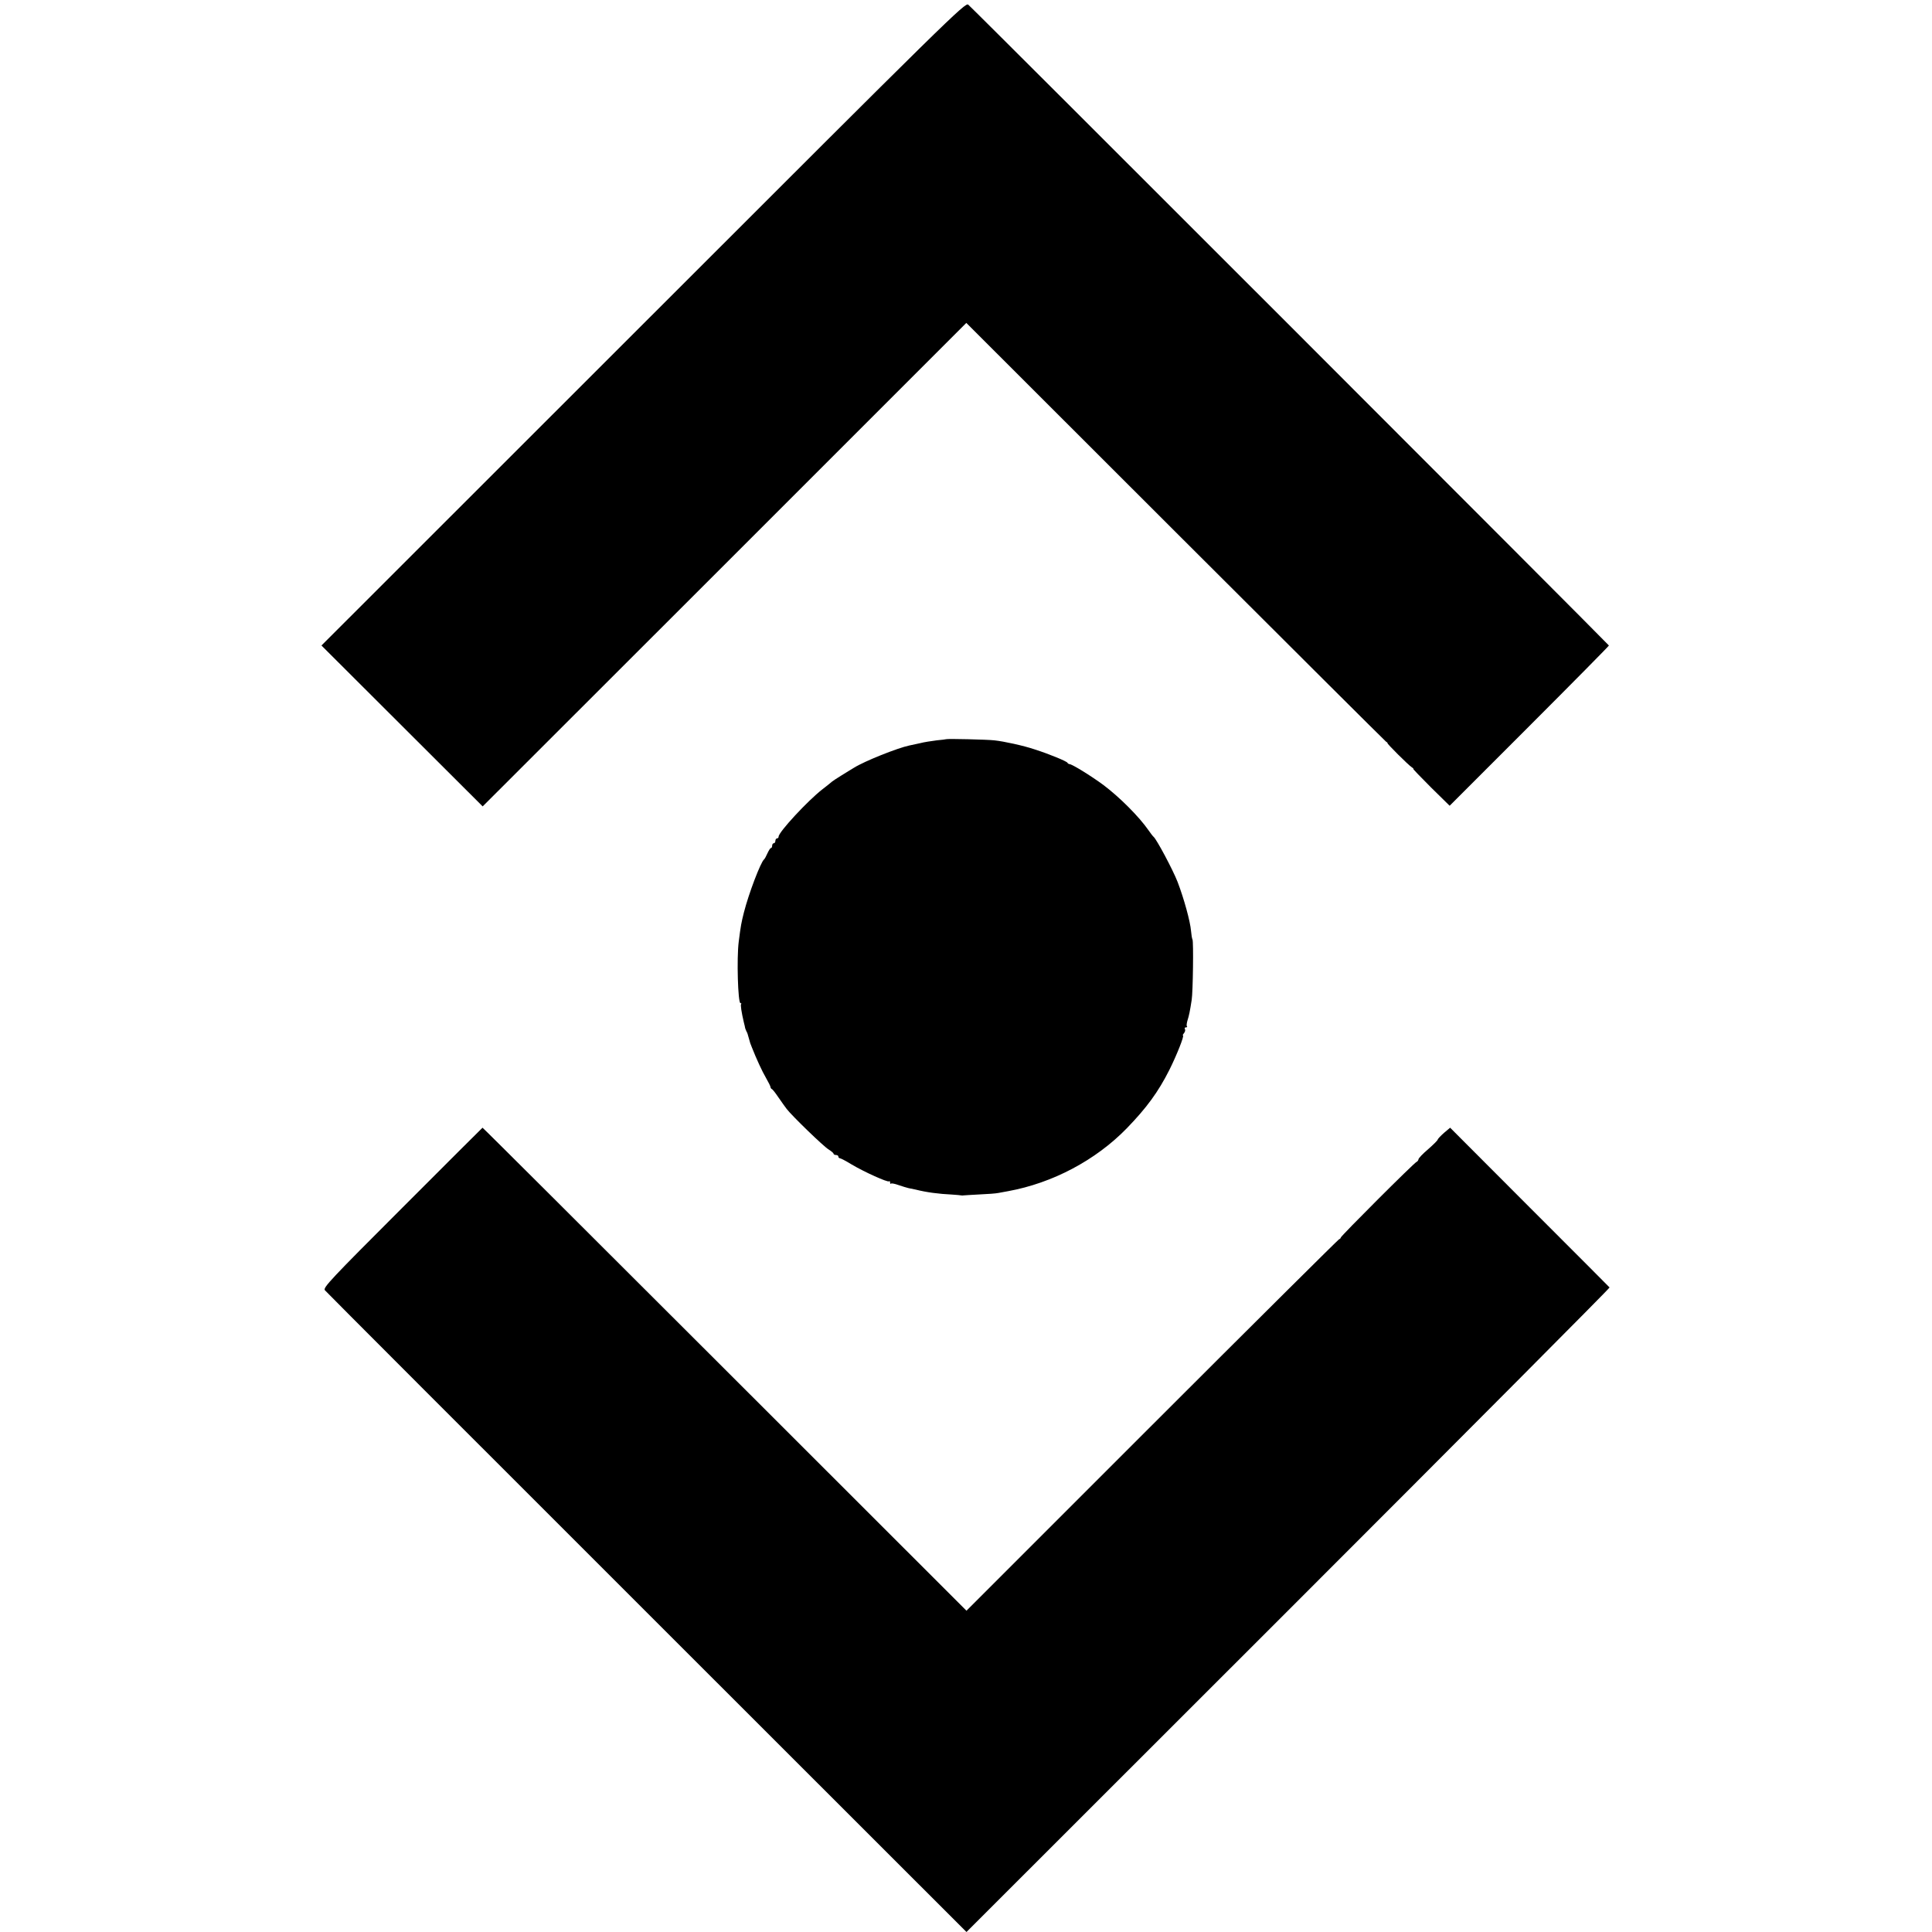 <?xml version="1.0" standalone="no"?>
<!DOCTYPE svg PUBLIC "-//W3C//DTD SVG 20010904//EN"
 "http://www.w3.org/TR/2001/REC-SVG-20010904/DTD/svg10.dtd">
<svg version="1.0" xmlns="http://www.w3.org/2000/svg"
 width="1196pt" height="1196pt" viewBox="0 0 1196 1196"
 preserveAspectRatio="xMidYMid meet">
<g transform="translate(0,1196) scale(0.1,-0.1)"
fill="#000000" stroke="none">
<path d="M3983 9956 l-1993 -1992 499 -498 499 -498 1497 1496 1497 1497 1292
-1291 c711 -710 1298 -1295 1306 -1301 8 -5 12 -9 9 -9 -7 0 130 -137 151
-150 8 -5 12 -10 9 -10 -3 0 46 -51 109 -114 l116 -114 493 493 c271 271 493
496 493 499 0 5 -3923 3930 -3966 3967 -18 16 -110 -74 -2011 -1975z"/>
<path d="M5857 7384 c-1 -1 -27 -4 -58 -7 -31 -4 -79 -11 -105 -18 -27 -6 -56
-12 -65 -14 -72 -15 -278 -97 -343 -138 -11 -7 -45 -27 -75 -46 -31 -19 -58
-37 -61 -40 -3 -3 -30 -25 -60 -48 -88 -68 -270 -264 -270 -292 0 -6 -4 -11
-10 -11 -5 0 -10 -7 -10 -15 0 -8 -4 -15 -10 -15 -5 0 -10 -7 -10 -15 0 -8 -3
-15 -8 -15 -4 0 -13 -15 -21 -32 -8 -18 -17 -35 -21 -38 -21 -17 -95 -211
-125 -329 -16 -64 -19 -79 -32 -181 -13 -101 -5 -380 11 -380 5 0 7 -2 4 -5
-5 -5 2 -51 17 -115 4 -14 7 -29 8 -35 2 -5 5 -14 8 -20 4 -5 10 -23 14 -40
10 -35 9 -34 20 -60 28 -71 63 -147 87 -188 15 -26 28 -52 28 -57 0 -4 4 -10
8 -12 5 -1 23 -25 42 -53 19 -27 41 -59 50 -70 32 -42 230 -234 260 -251 16
-10 30 -22 30 -26 0 -4 7 -8 15 -8 8 0 15 -4 15 -10 0 -5 4 -10 9 -10 5 0 38
-17 72 -38 79 -47 225 -113 233 -105 3 4 6 0 6 -7 0 -7 3 -11 6 -7 3 3 24 -1
46 -9 23 -8 50 -16 62 -19 12 -2 31 -6 44 -9 67 -17 142 -27 227 -31 28 -2 52
-4 55 -5 3 -1 10 -1 15 0 6 1 51 3 100 6 50 2 101 6 115 9 14 3 41 8 60 11
275 50 542 191 735 389 123 127 195 225 264 362 45 90 94 213 84 213 -3 0 0 7
7 15 6 8 9 19 5 25 -3 5 -1 10 6 10 7 0 10 3 7 6 -4 3 -2 20 3 37 10 31 15 56
26 127 8 49 12 363 5 374 -3 5 -7 29 -9 53 -5 60 -44 201 -83 303 -29 75 -131
266 -149 280 -4 3 -18 21 -31 40 -59 85 -179 205 -280 281 -76 56 -194 129
-210 129 -4 0 -10 4 -12 8 -3 9 -115 55 -203 83 -68 23 -191 50 -250 56 -41 5
-294 11 -298 7z"/>
<path d="M2491 4484 c-445 -445 -492 -495 -480 -511 8 -10 904 -907 1993
-1995 l1979 -1978 1993 1992 c1096 1096 1991 1995 1988 1998 -2 3 -225 226
-496 497 l-491 492 -38 -32 c-20 -18 -38 -36 -39 -42 -1 -5 -28 -32 -60 -60
-32 -27 -59 -55 -59 -62 -1 -6 -6 -13 -11 -15 -14 -4 -470 -460 -470 -469 0
-4 -5 -9 -11 -11 -5 -2 -527 -520 -1158 -1151 l-1148 -1148 -1497 1496 c-823
822 -1497 1495 -1499 1494 -1 0 -224 -223 -496 -495z"/>
</g>
</svg>
